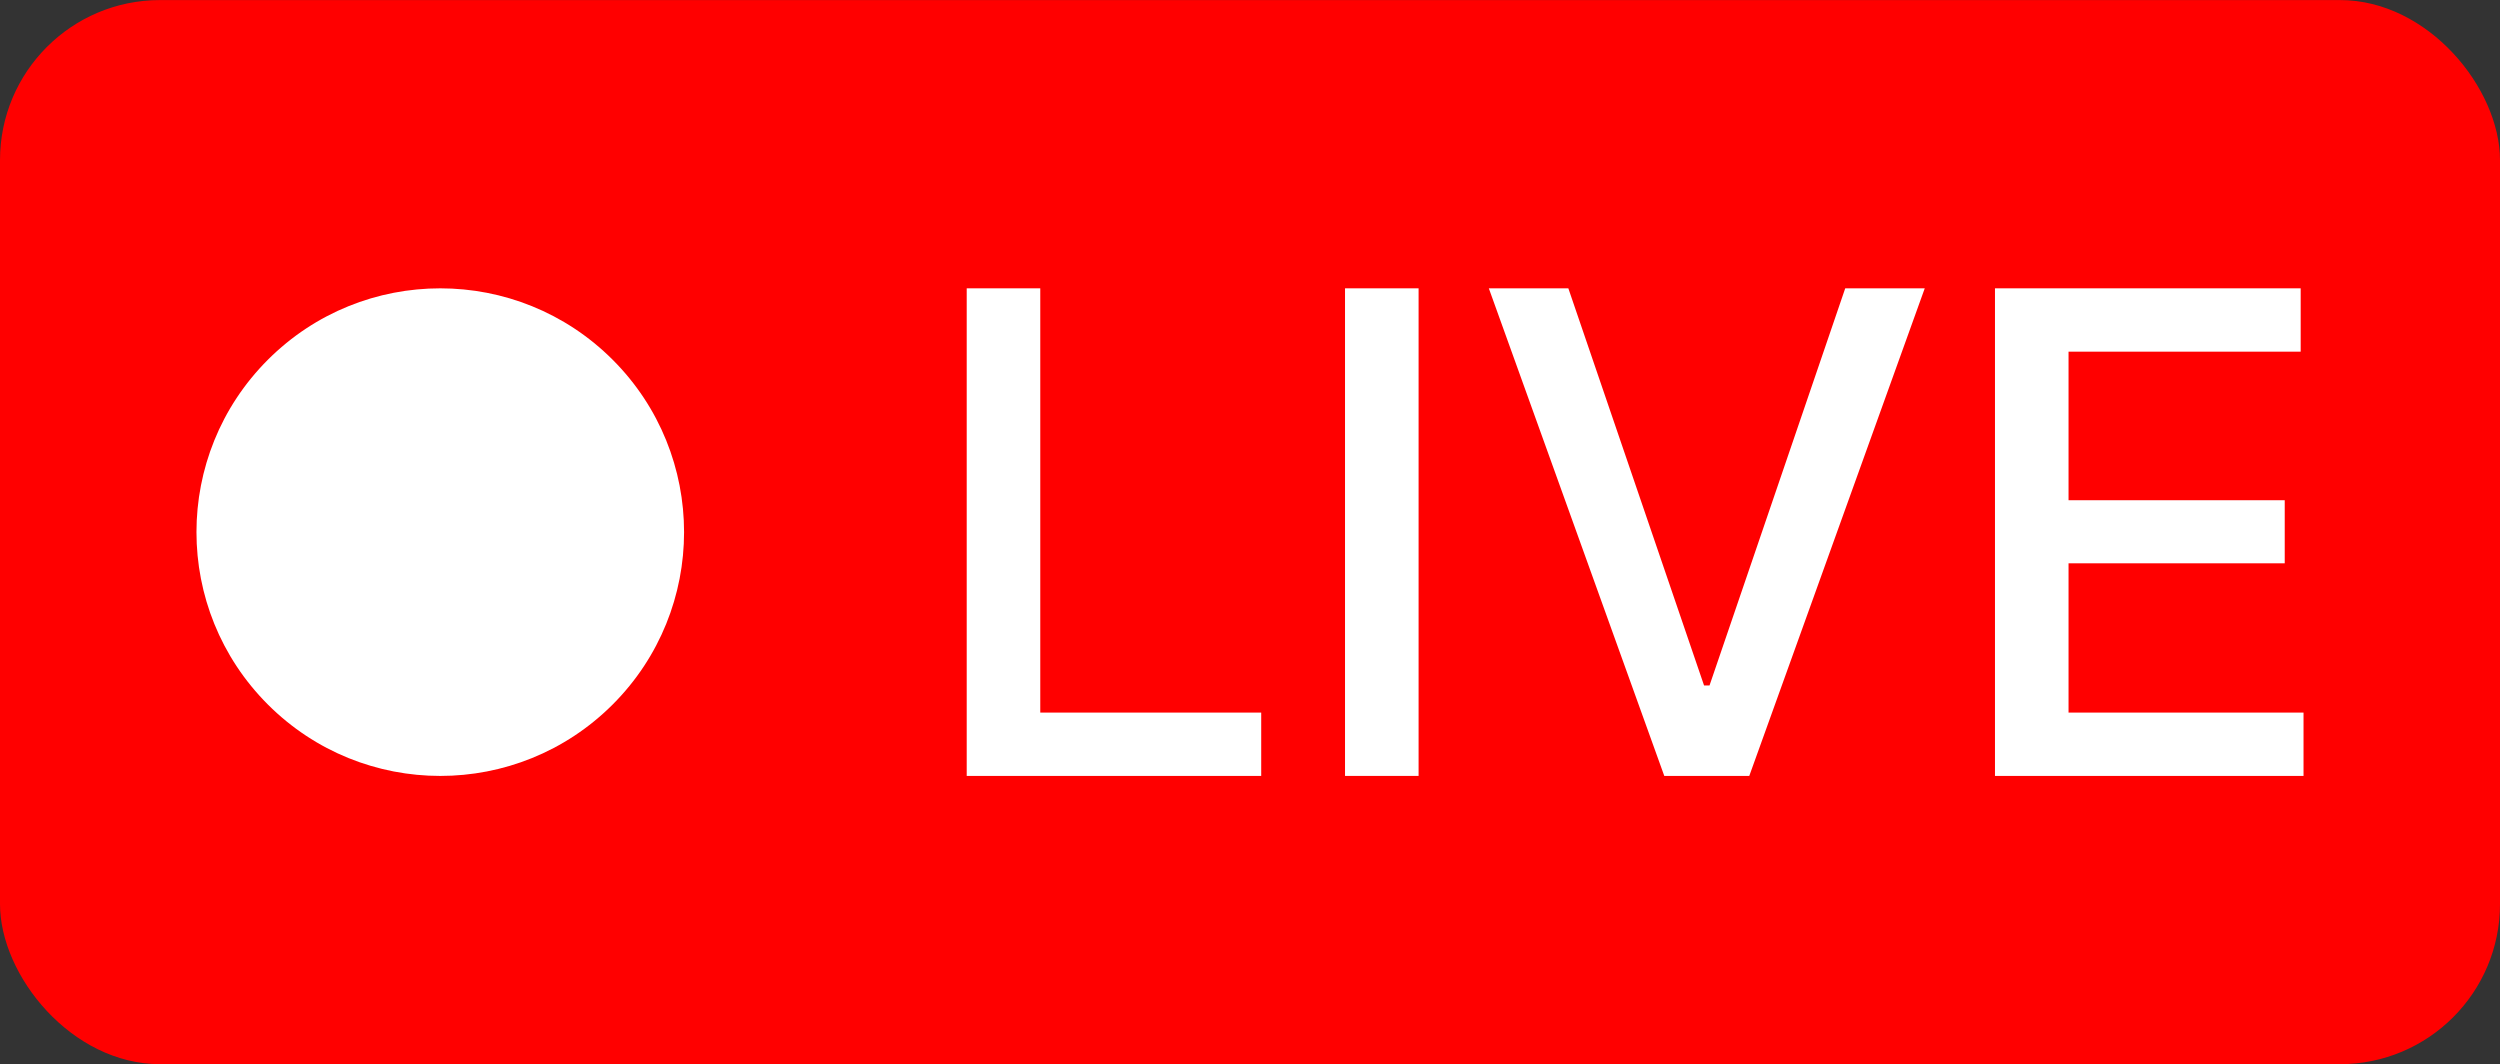 <?xml version="1.0" encoding="UTF-8"?>
<!DOCTYPE svg PUBLIC '-//W3C//DTD SVG 1.0//EN'
          'http://www.w3.org/TR/2001/REC-SVG-20010904/DTD/svg10.dtd'>
<svg data-name="Layer 2" height="851.3" preserveAspectRatio="xMidYMid meet" version="1.0" viewBox="500.0 1074.3 2000.0 851.3" width="2000.0" xmlns="http://www.w3.org/2000/svg" xmlns:xlink="http://www.w3.org/1999/xlink" zoomAndPan="magnify"
><rect x="500.0" y="1074.3" width="2000.0" height="851.3" fill="#333333" stroke="none"/><g id="change1_1"
  ><rect fill="#f00" height="851.29" rx="128.08" width="2000" x="500" y="1074.35"
  /></g
  ><g id="change2_1"
  ><path d="M1332.22 1304.96L1273.37 1304.96 1273.37 1695.04 1508.97 1695.04 1508.97 1644.37 1332.22 1644.37 1332.22 1304.96z" fill="#fff"
  /></g
  ><g id="change2_2"
  ><path d="M1576.02 1304.96H1634.87V1695.03H1576.02z" fill="#fff"
  /></g
  ><g id="change2_3"
  ><path d="M1867.62 1622.66L1863.24 1622.66 1754.67 1304.96 1691.06 1304.96 1831.43 1695.04 1899.42 1695.04 2039.8 1304.96 1976.18 1304.96 1867.62 1622.66z" fill="#fff"
  /></g
  ><g id="change2_4"
  ><path d="M2154.83 1644.37L2154.83 1524.95 2327.78 1524.95 2327.78 1474.48 2154.83 1474.48 2154.83 1355.63 2340.54 1355.63 2340.54 1304.96 2095.98 1304.96 2095.98 1695.04 2342.82 1695.04 2342.82 1644.37 2154.83 1644.37z" fill="#fff"
  /></g
  ><g id="change2_5"
  ><circle cx="852.21" cy="1500" fill="#fff" r="195.04" transform="rotate(-45 852.22 1499.999)"
  /></g
></svg
>
